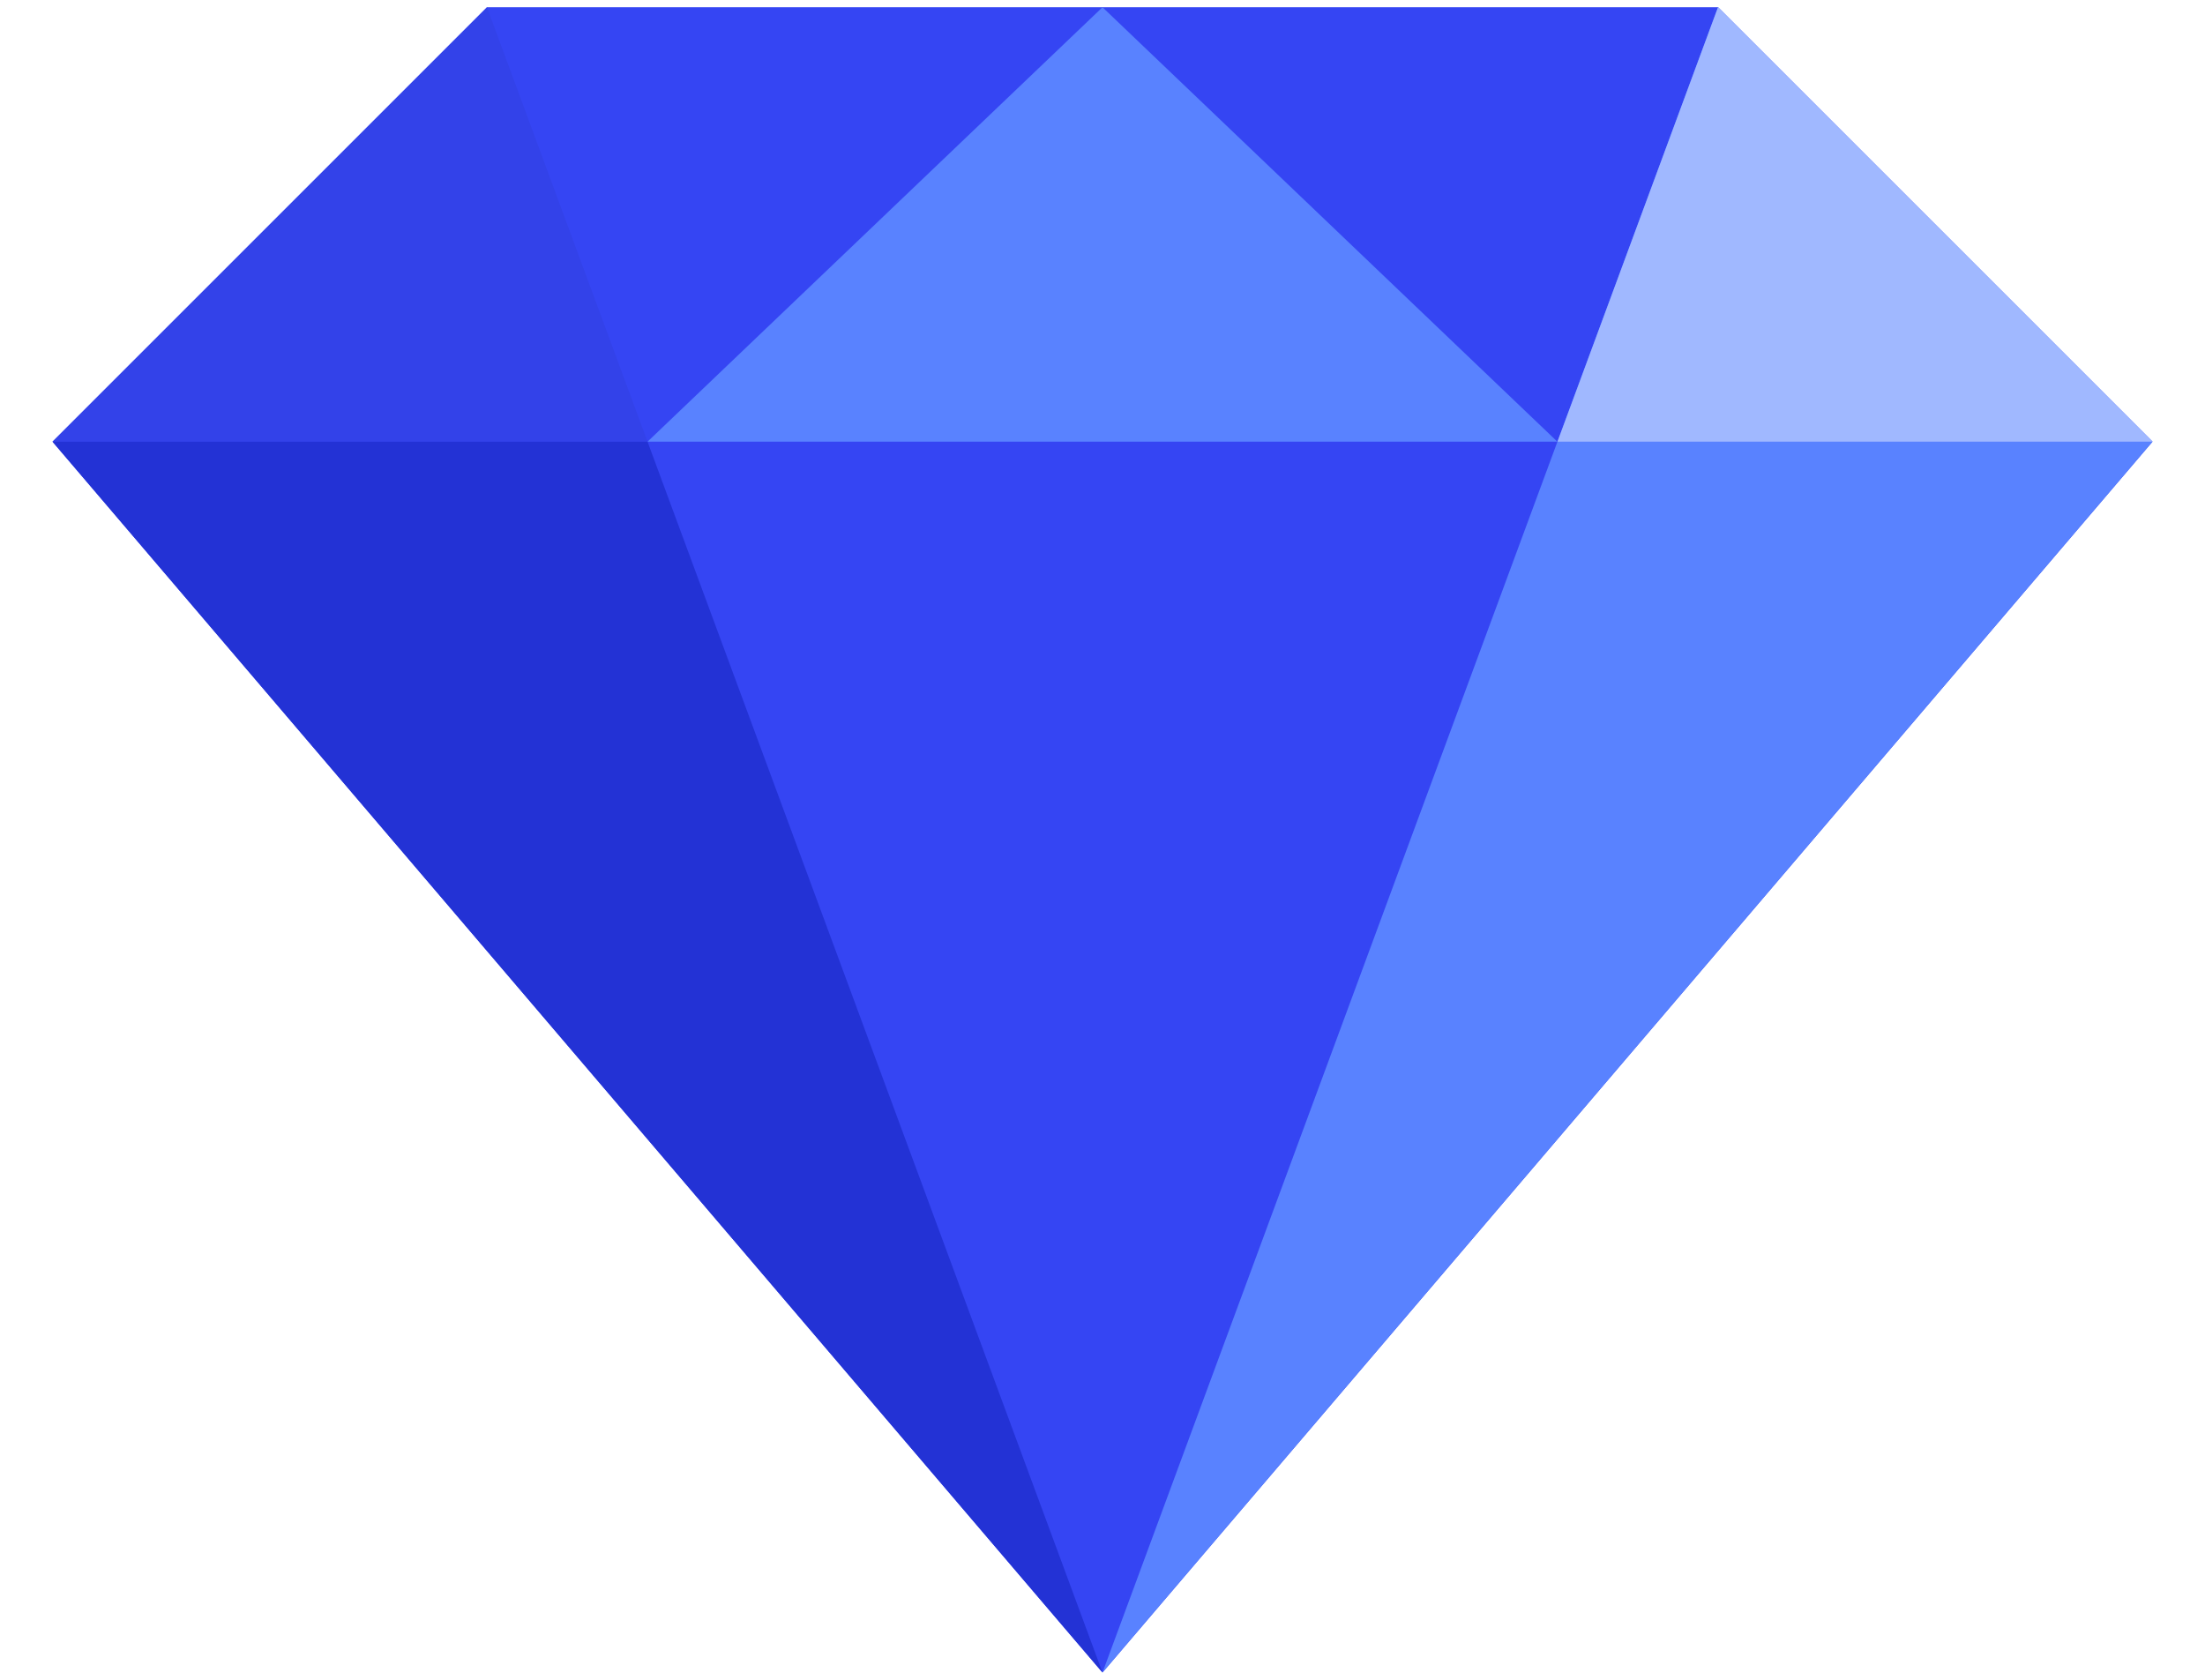 <svg width="21" height="16" viewBox="0 0 21 16" fill="none" xmlns="http://www.w3.org/2000/svg">
<path d="M16.362 0.069H4.638L0.5 4.207L10.5 15.931L20.5 4.207L16.362 0.069Z" fill="#3545F3"/>
<path d="M16.362 0.069L10.5 15.931L20.5 4.207L16.362 0.069Z" fill="#5982FF"/>
<path d="M4.638 0.069L6.167 4.207H0.5L4.638 0.069Z" fill="#3342E9"/>
<path d="M10.5 0.069L6.167 4.207H14.832L10.5 0.069Z" fill="#5982FF"/>
<path d="M14.833 4.207H20.5L16.362 0.069L14.833 4.207Z" fill="#A0B8FF"/>
<path d="M0.5 4.207H6.167L10.5 15.931L0.5 4.207Z" fill="#2332D5"/>
</svg>
